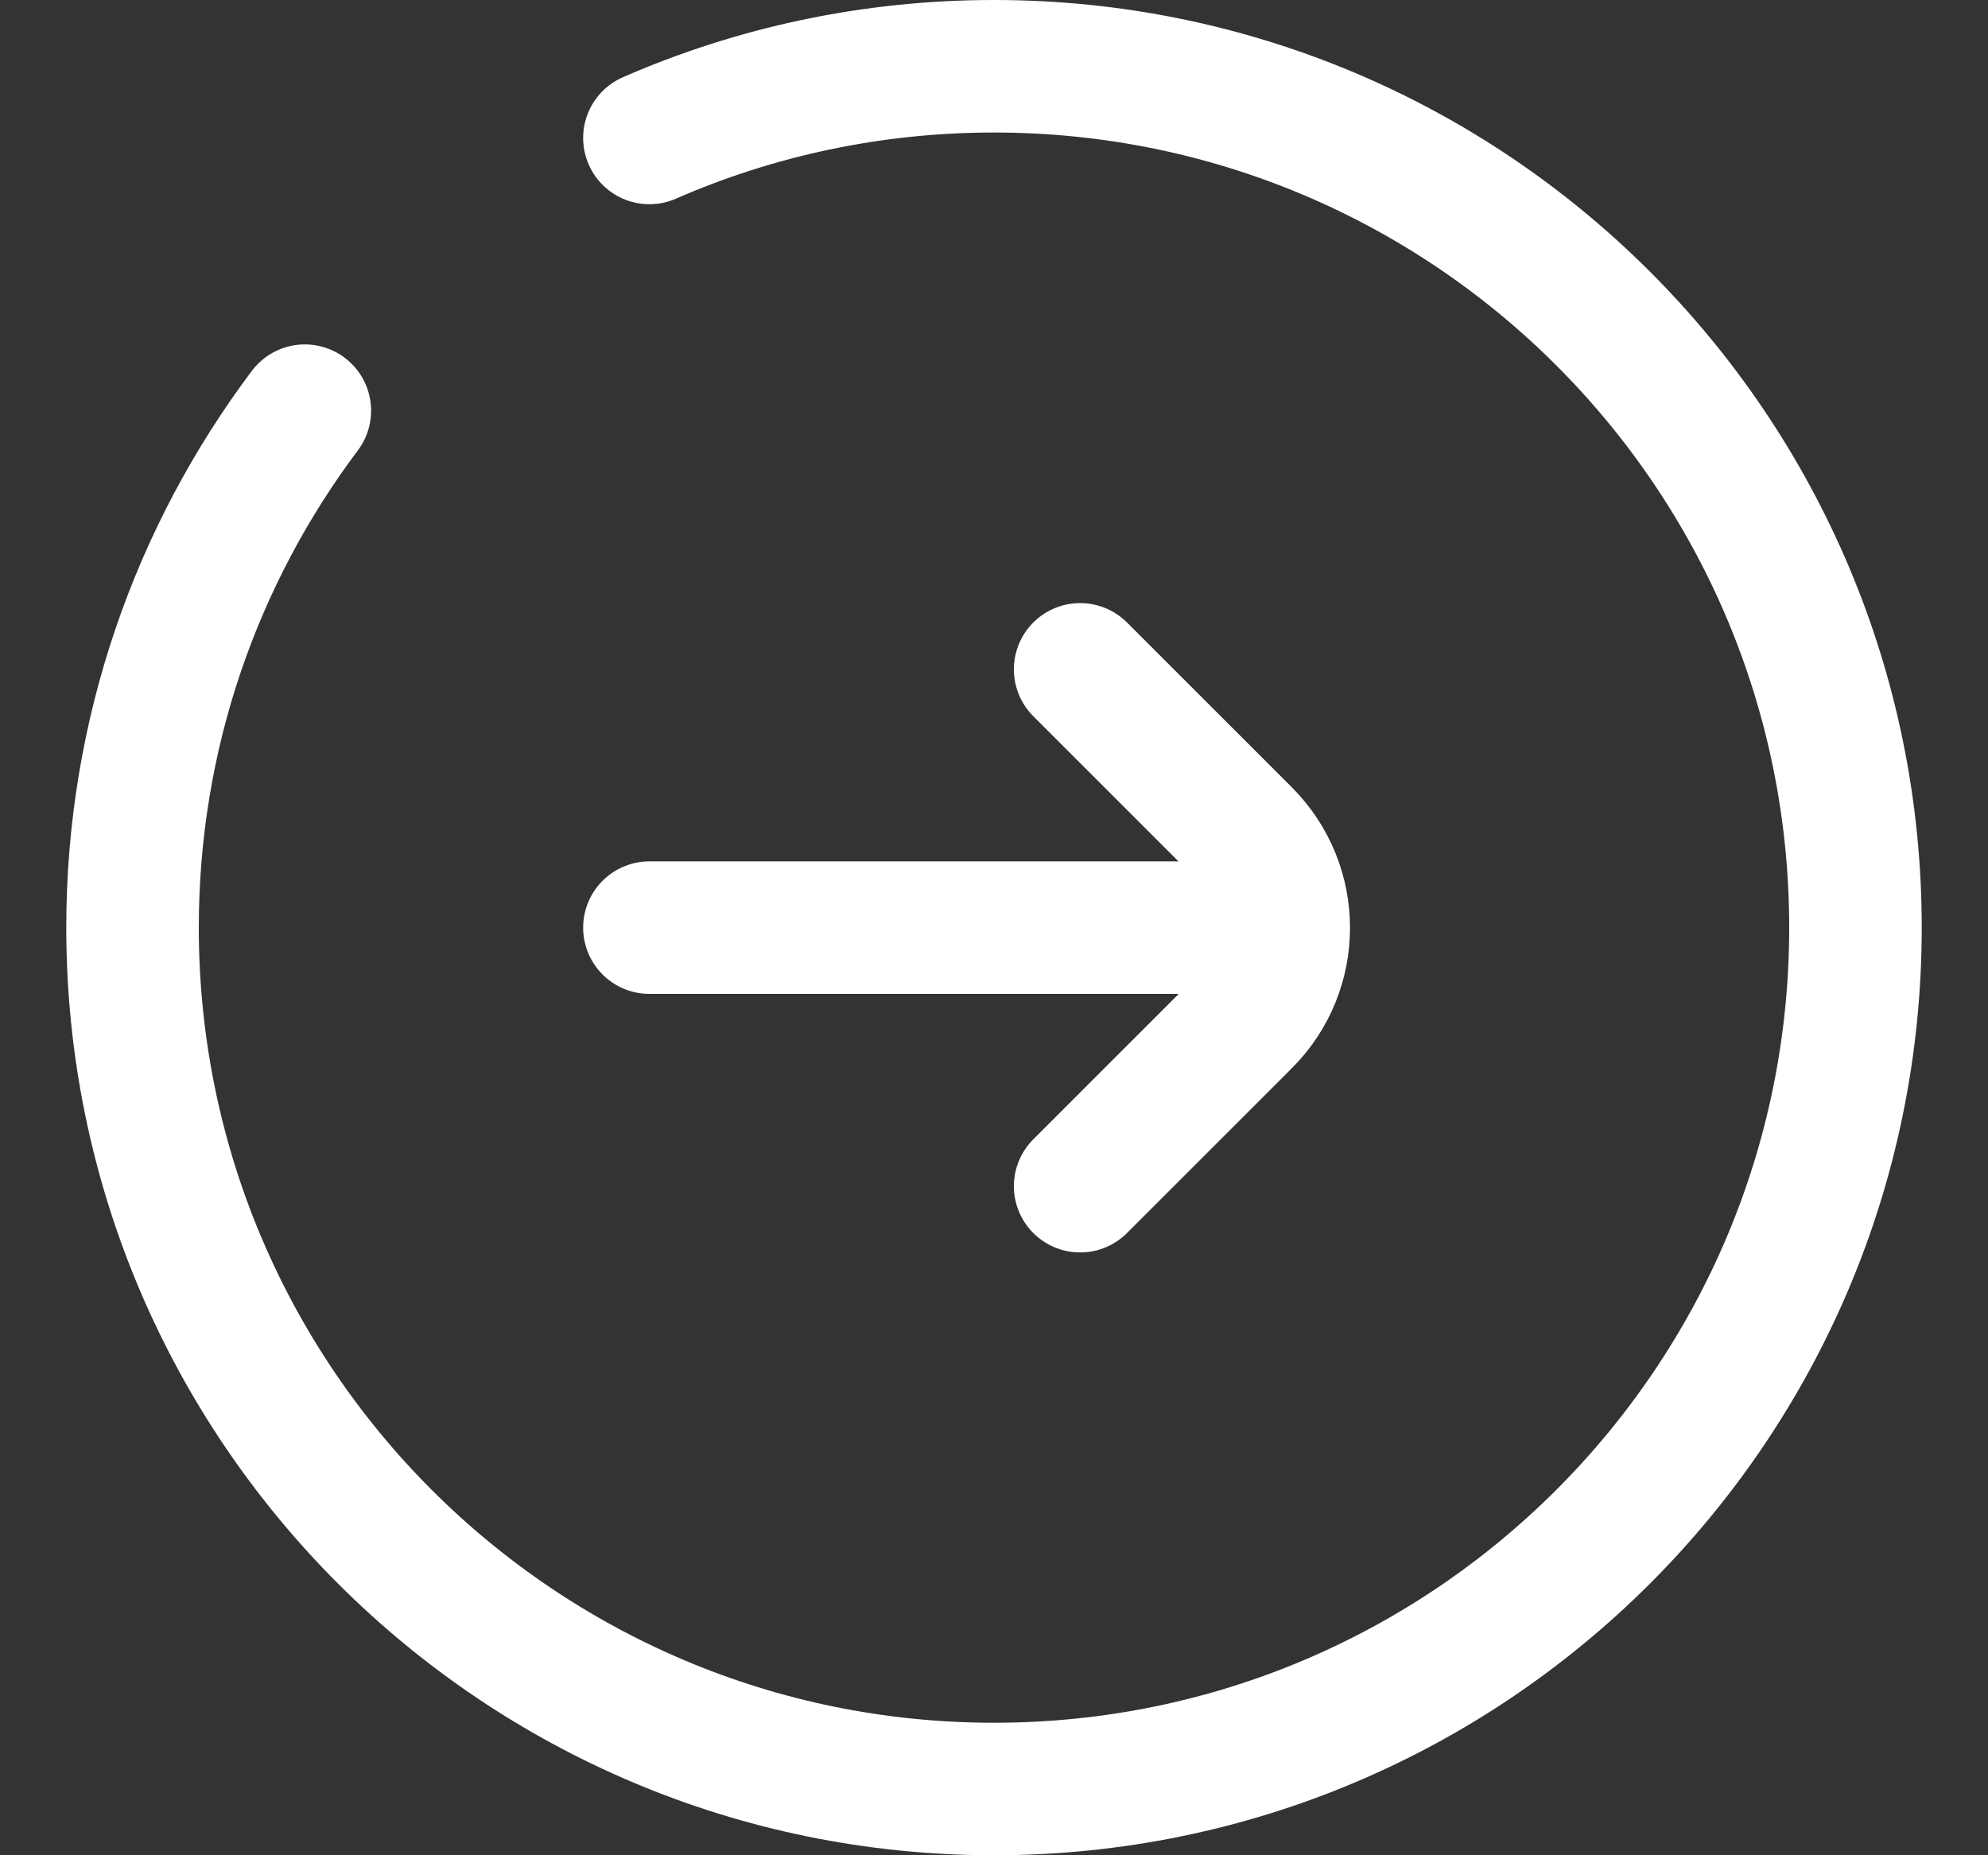 <?xml version="1.0" encoding="UTF-8"?> <svg xmlns="http://www.w3.org/2000/svg" width="15" height="14" viewBox="0 0 15 14" fill="none"><rect x="0" y="0" width="15" height="14" fill="#333333" stroke="none"/><path d="M2.3 3.099C1.484 4.186 1 5.536 1 7C1 10.59 3.91 13.5 7.5 13.5C11.09 13.5 14 10.59 14 7C14 3.41 11.09 0.5 7.5 0.5C6.576 0.5 5.696 0.693 4.9 1.041" stroke="white" stroke-linecap="round"></path><path d="M8.15 8.951L9.393 7.708C9.784 7.318 9.784 6.685 9.393 6.294L8.15 5.051" stroke="white" stroke-linecap="round"></path><path d="M9.45 7L4.9 7" stroke="white" stroke-linecap="round"></path></svg> 